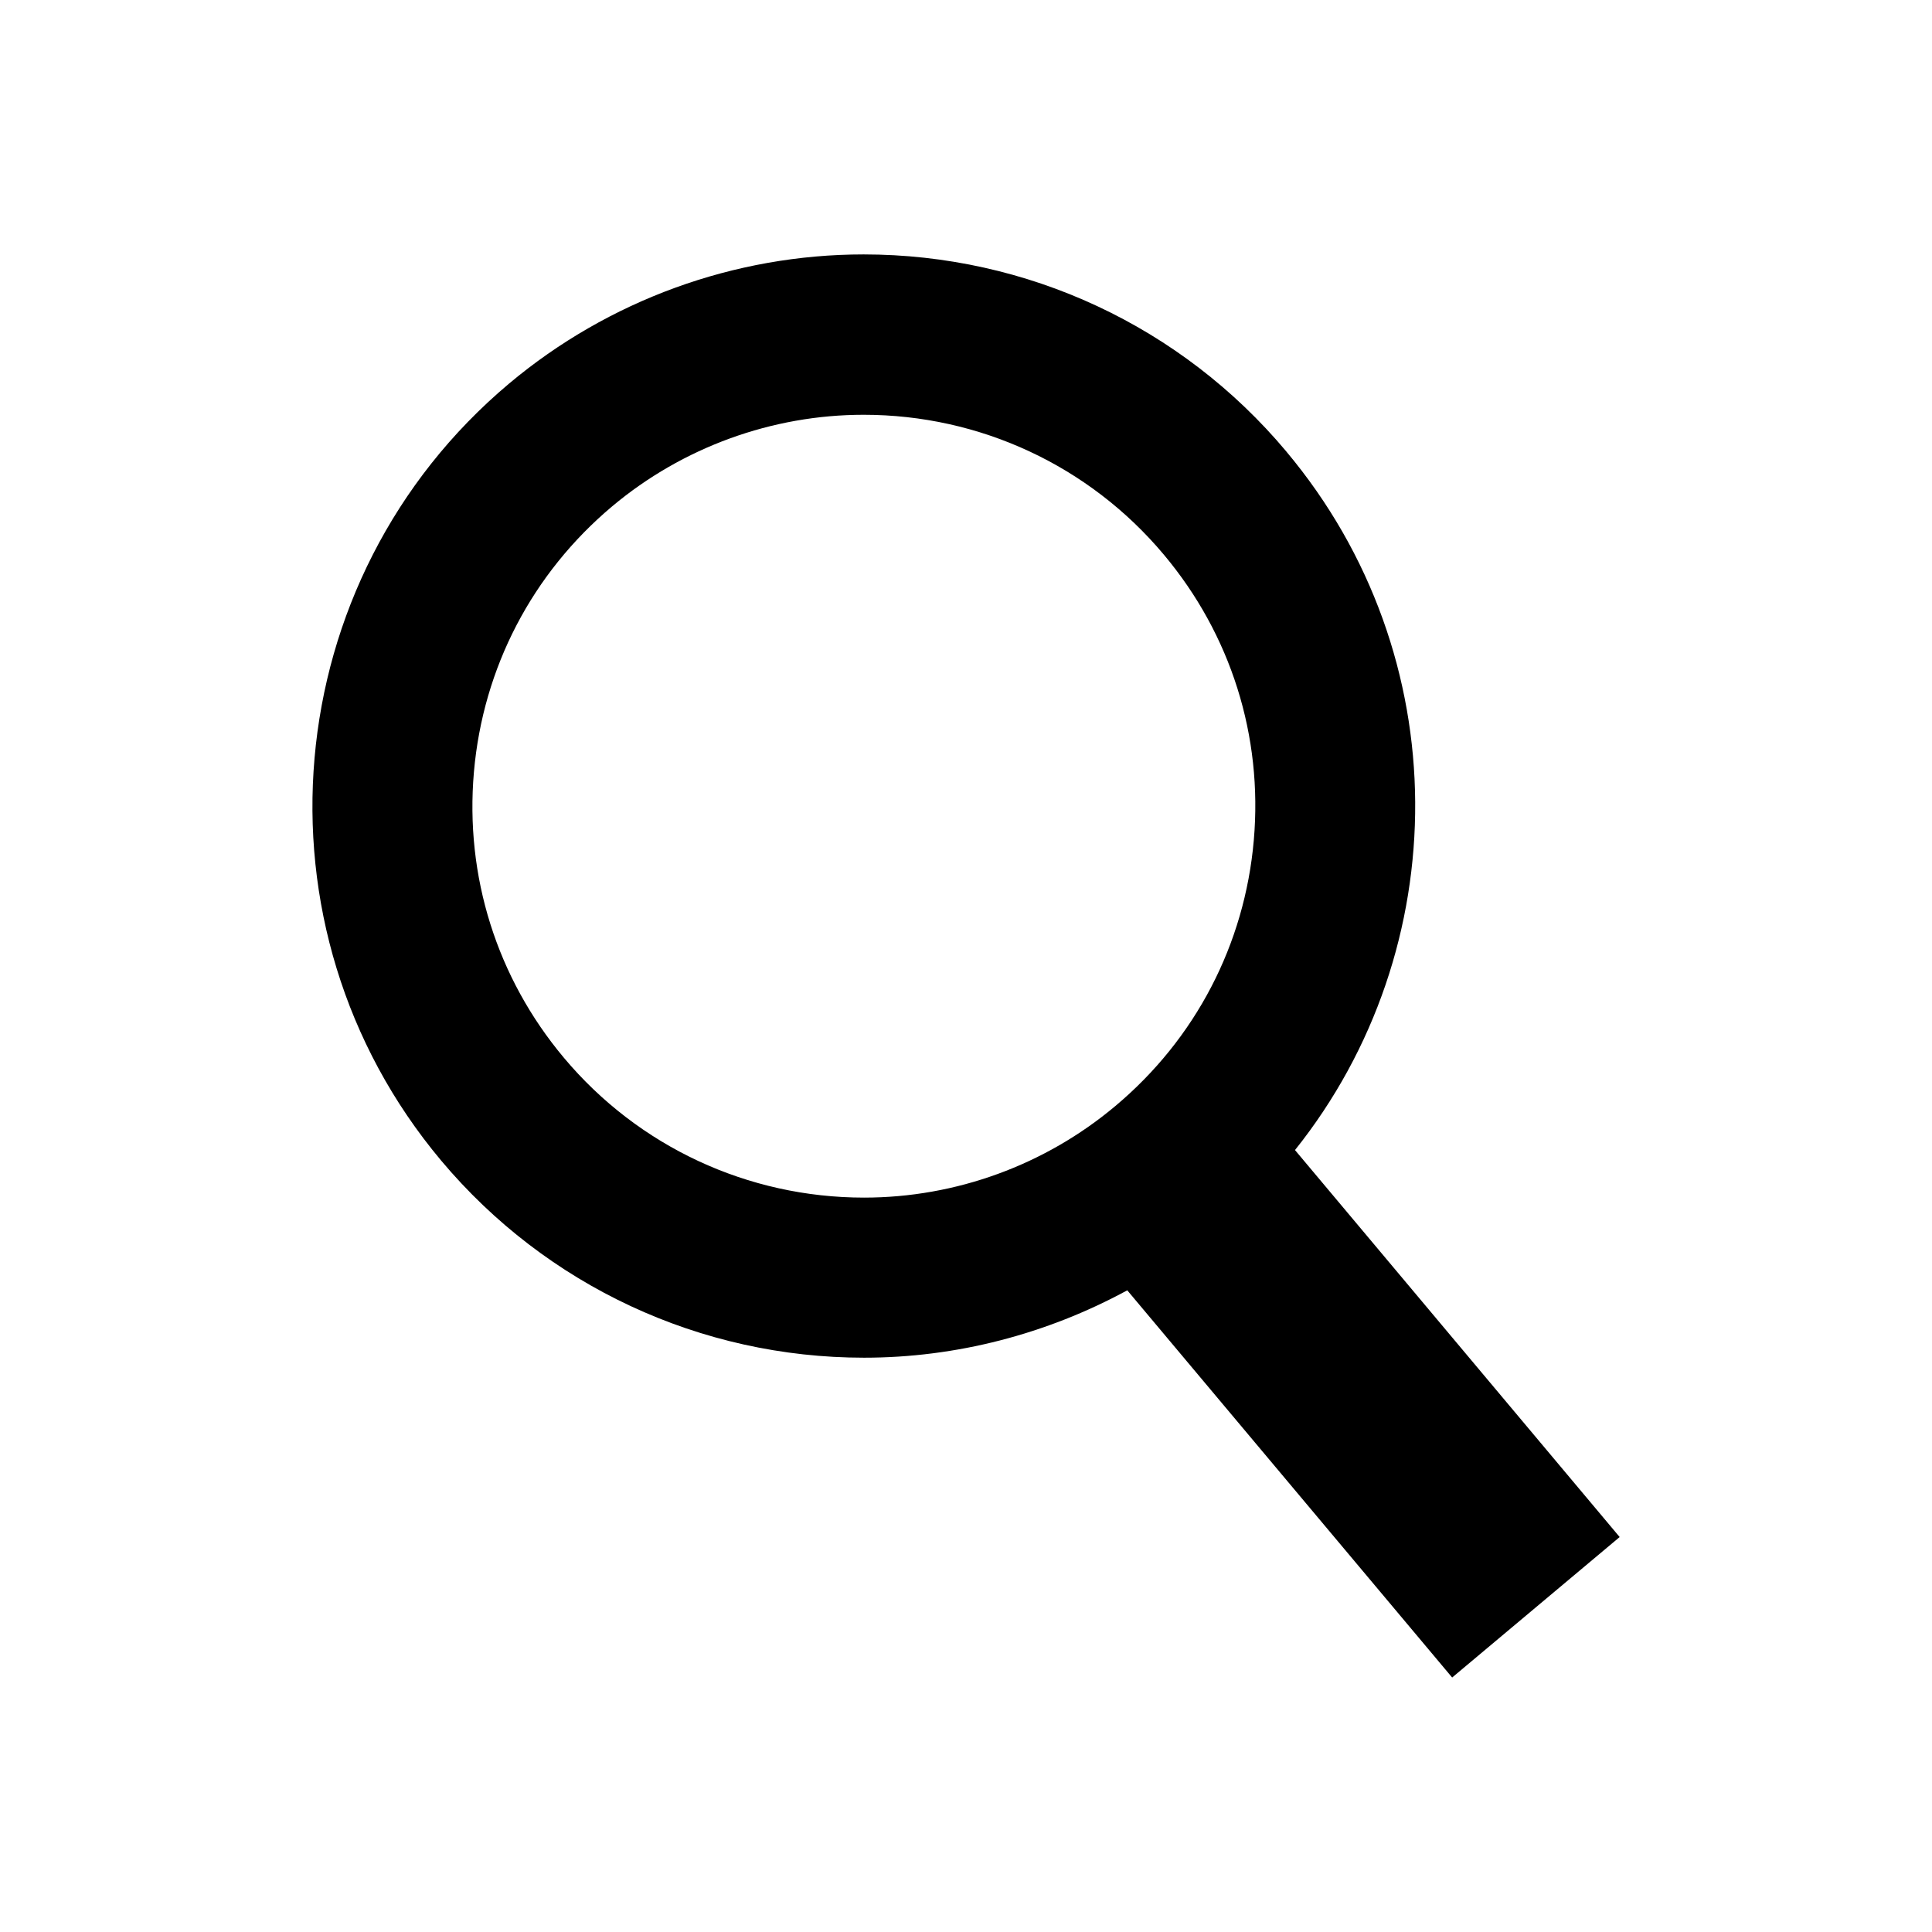 <?xml version="1.0" encoding="UTF-8"?>
<!-- Uploaded to: SVG Find, www.svgrepo.com, Generator: SVG Find Mixer Tools -->
<svg fill="#000000" width="800px" height="800px" version="1.1" viewBox="144 144 512 512" xmlns="http://www.w3.org/2000/svg">
 <path d="m476.27 366.66c2.406-27.598-6.047-54.465-23.848-75.68-19.758-23.566-48.758-37.059-79.547-37.059-24.293 0-47.973 8.621-66.613 24.238-21.215 17.801-34.258 42.824-36.668 70.422-2.406 27.598 6.047 54.523 23.848 75.742 19.758 23.566 48.758 37.055 79.547 37.055 24.293 0 47.973-8.621 66.613-24.293 21.219-17.801 34.262-42.824 36.668-70.426zm8.621-103c45.457 54.188 44.84 131.88 2.297 185.12l86.039 102.55-44.391 37.227-86.098-102.61c-21.328 11.582-45.285 17.855-69.75 17.855-43.328 0-84.191-19.031-112.07-52.23-51.781-61.742-43.719-154.11 18.027-205.95 26.309-22.051 59.672-34.199 93.93-34.199 43.332 0 84.195 19.031 112.02 52.23z"/>
</svg>